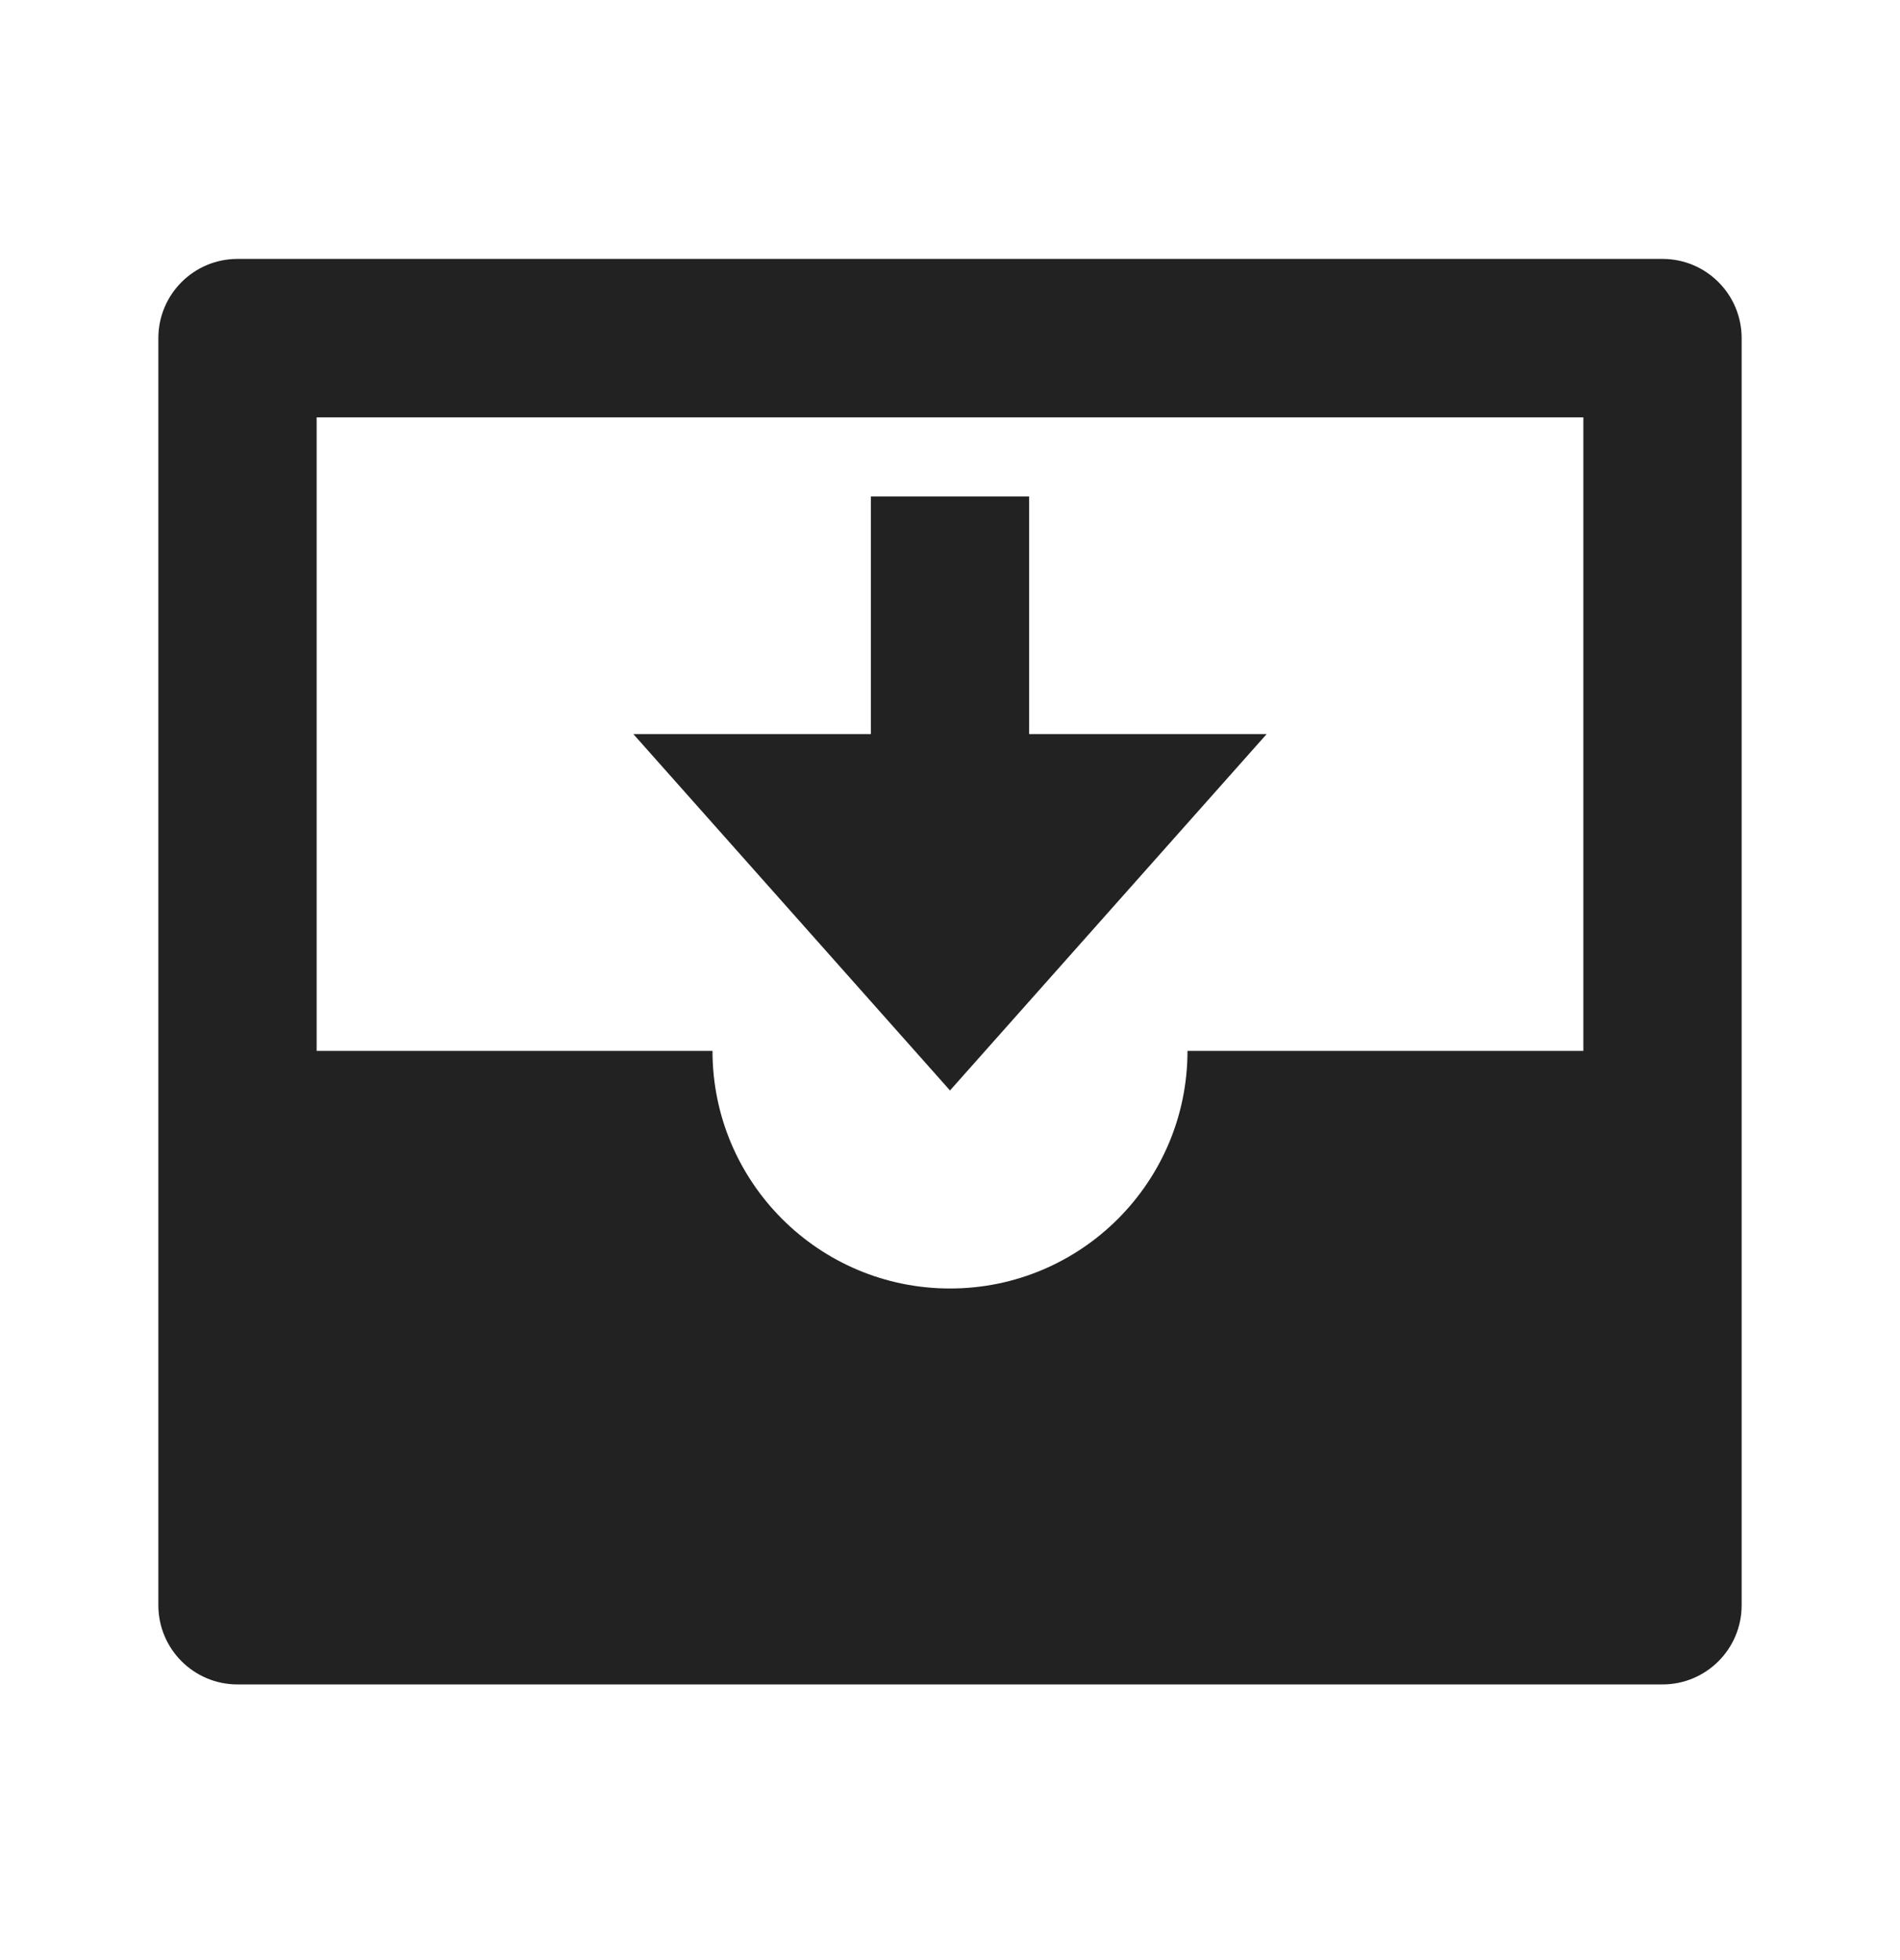 <svg width="32" height="33" viewBox="0 0 32 33" fill="none" xmlns="http://www.w3.org/2000/svg">
<path d="M28 4.359H4C3.264 4.359 2.667 4.956 2.667 5.693V27.026C2.667 27.762 3.264 28.359 4 28.359H28C28.736 28.359 29.333 27.762 29.333 27.026V5.693C29.333 4.956 28.736 4.359 28 4.359ZM16 21.693C13.791 21.693 12 19.902 12 17.693H5.333V7.026H26.667V17.693H20C20 19.902 18.209 21.693 16 21.693ZM21.333 12.359H17.333V8.359H14.667V12.359H10.667L16 18.359L21.333 12.359Z" fill="#222222"/>
</svg>
